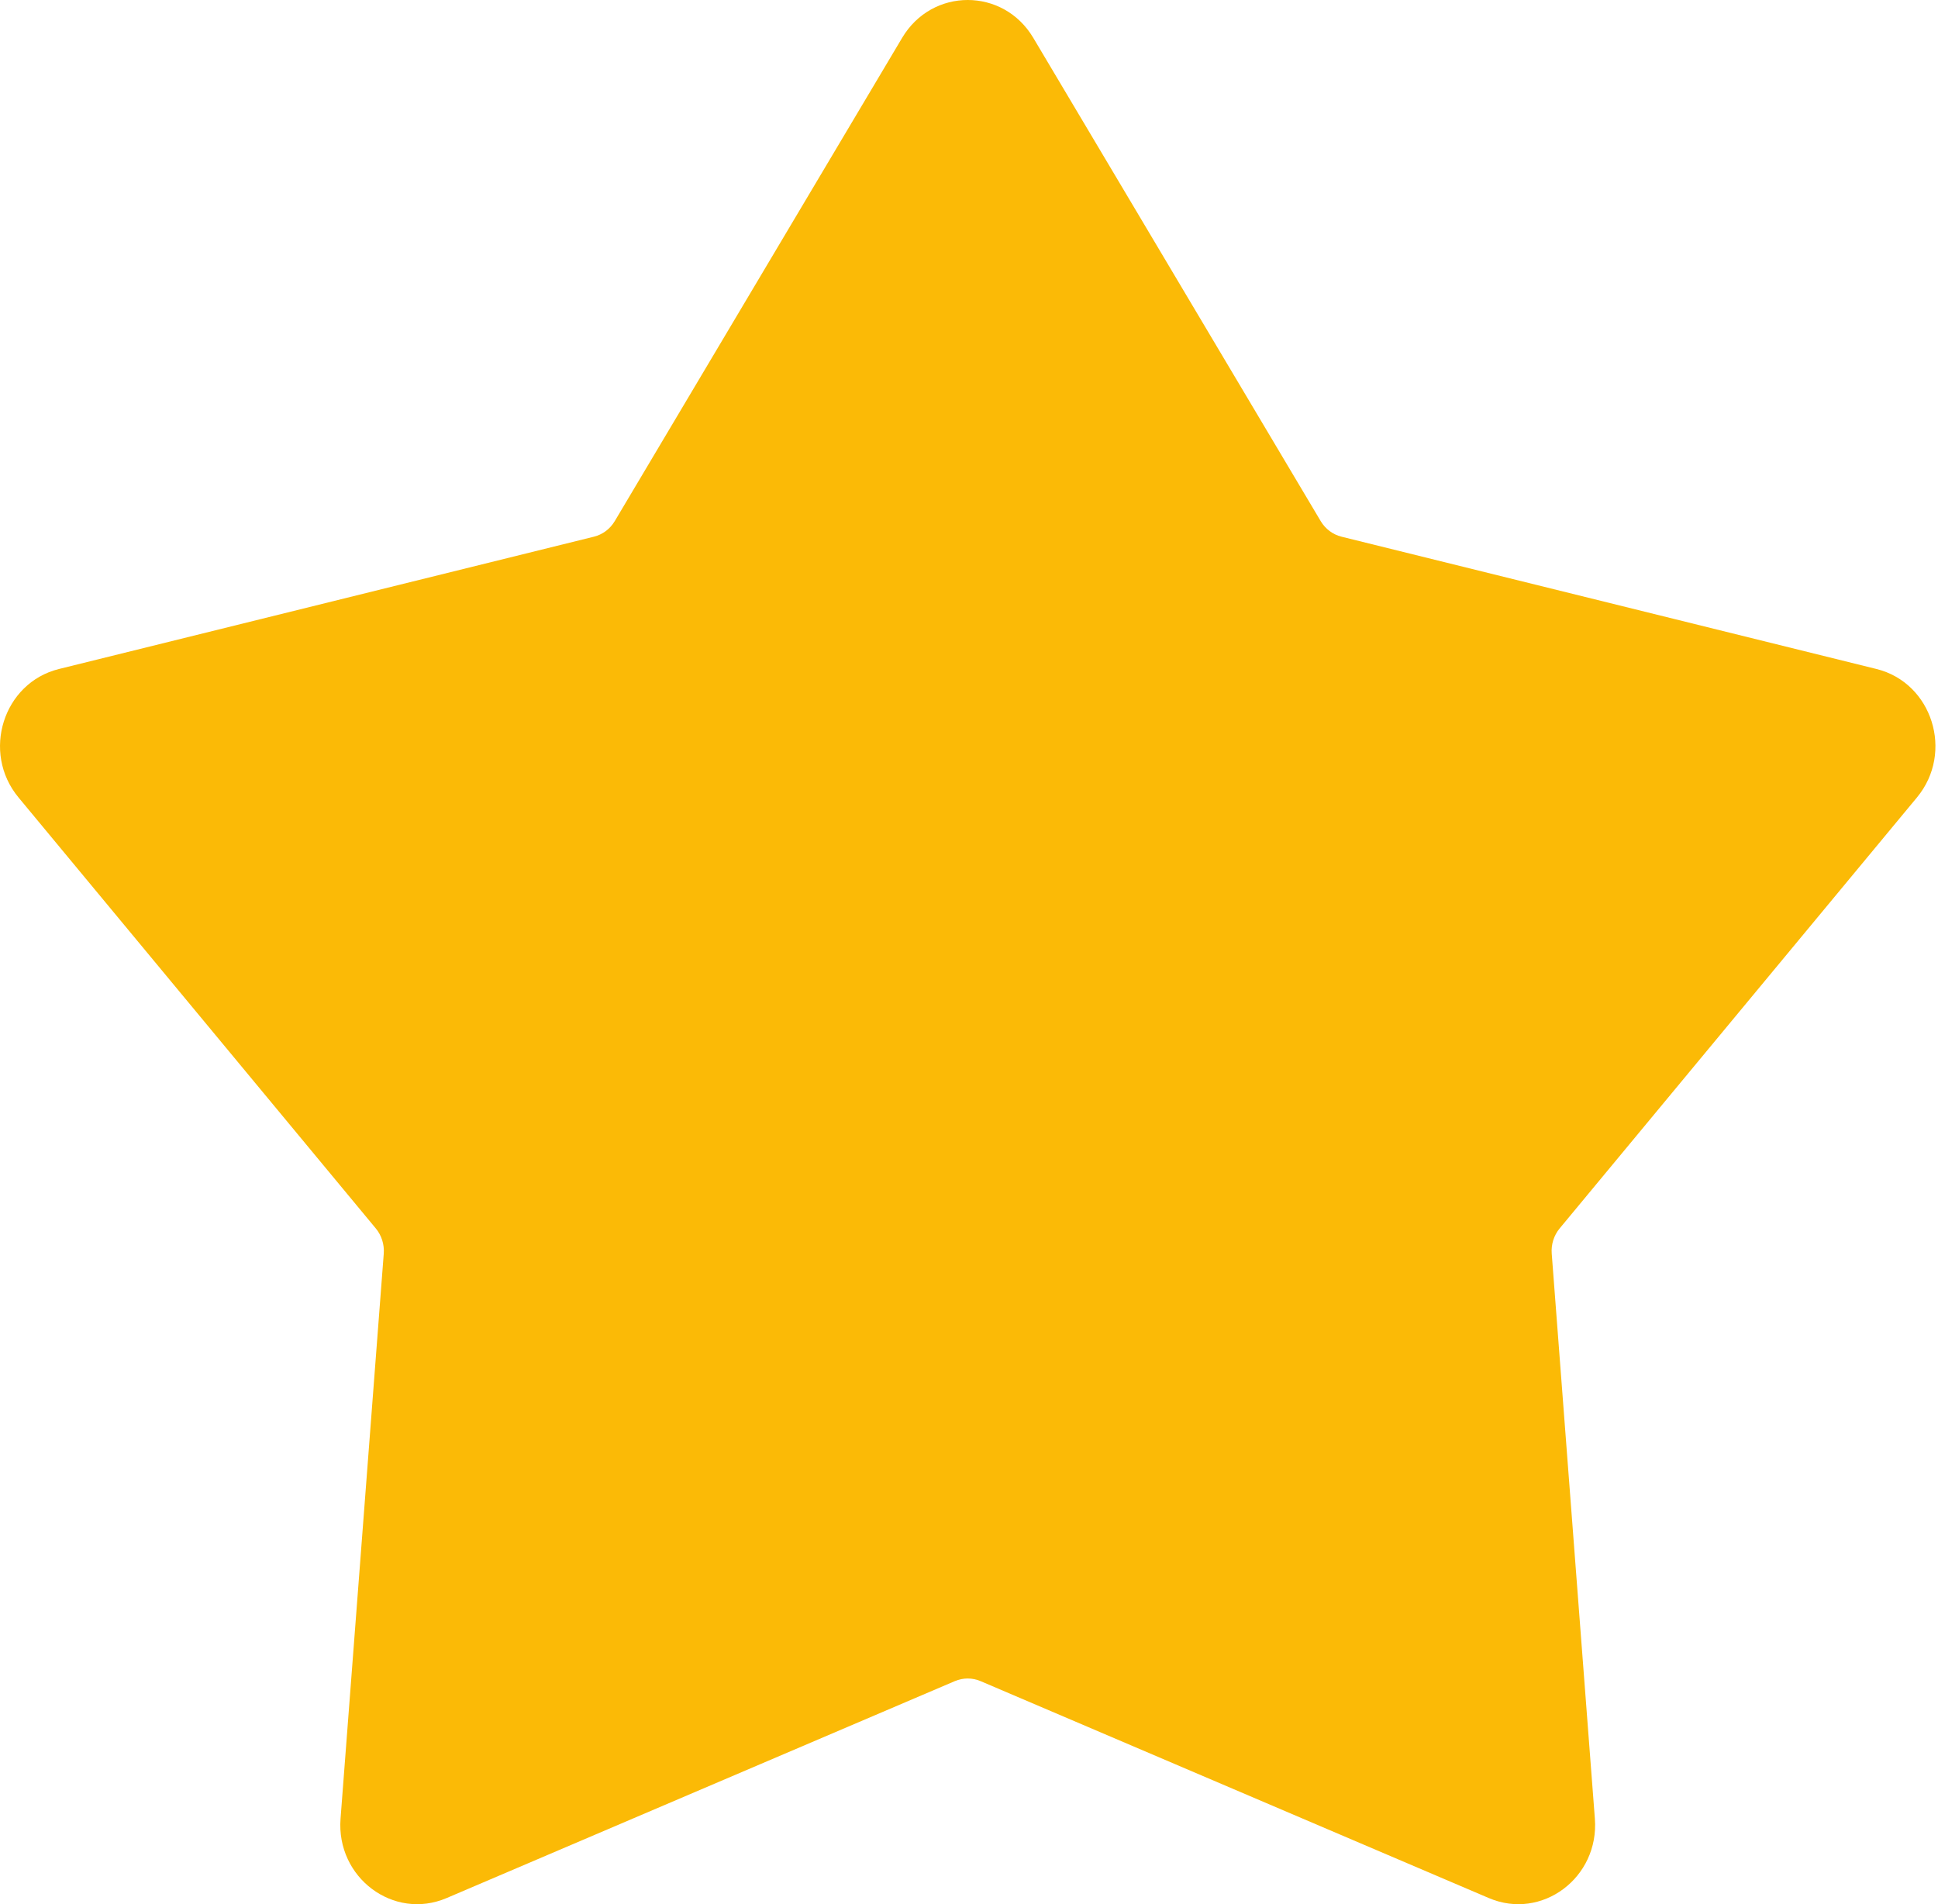 <?xml version="1.0" encoding="UTF-8"?> <svg xmlns="http://www.w3.org/2000/svg" width="57" height="56" viewBox="0 0 57 56" fill="none"> <path d="M26.534 1.112L18.081 15.326C17.944 15.556 17.724 15.721 17.469 15.784L1.735 19.675C0.093 20.081 -0.553 22.13 0.544 23.453L11.053 36.128C11.223 36.333 11.307 36.6 11.287 36.869L10.016 53.488C9.884 55.221 11.576 56.488 13.136 55.822L28.084 49.442C28.326 49.339 28.599 49.339 28.84 49.442L43.789 55.822C45.349 56.488 47.041 55.221 46.908 53.488L45.639 36.869C45.618 36.6 45.702 36.333 45.872 36.128L56.381 23.453C57.478 22.13 56.831 20.081 55.19 19.675L39.456 15.784C39.201 15.721 38.981 15.556 38.844 15.326L30.39 1.112C29.508 -0.371 27.416 -0.371 26.534 1.112Z" fill="#FBBA06"></path> </svg> 